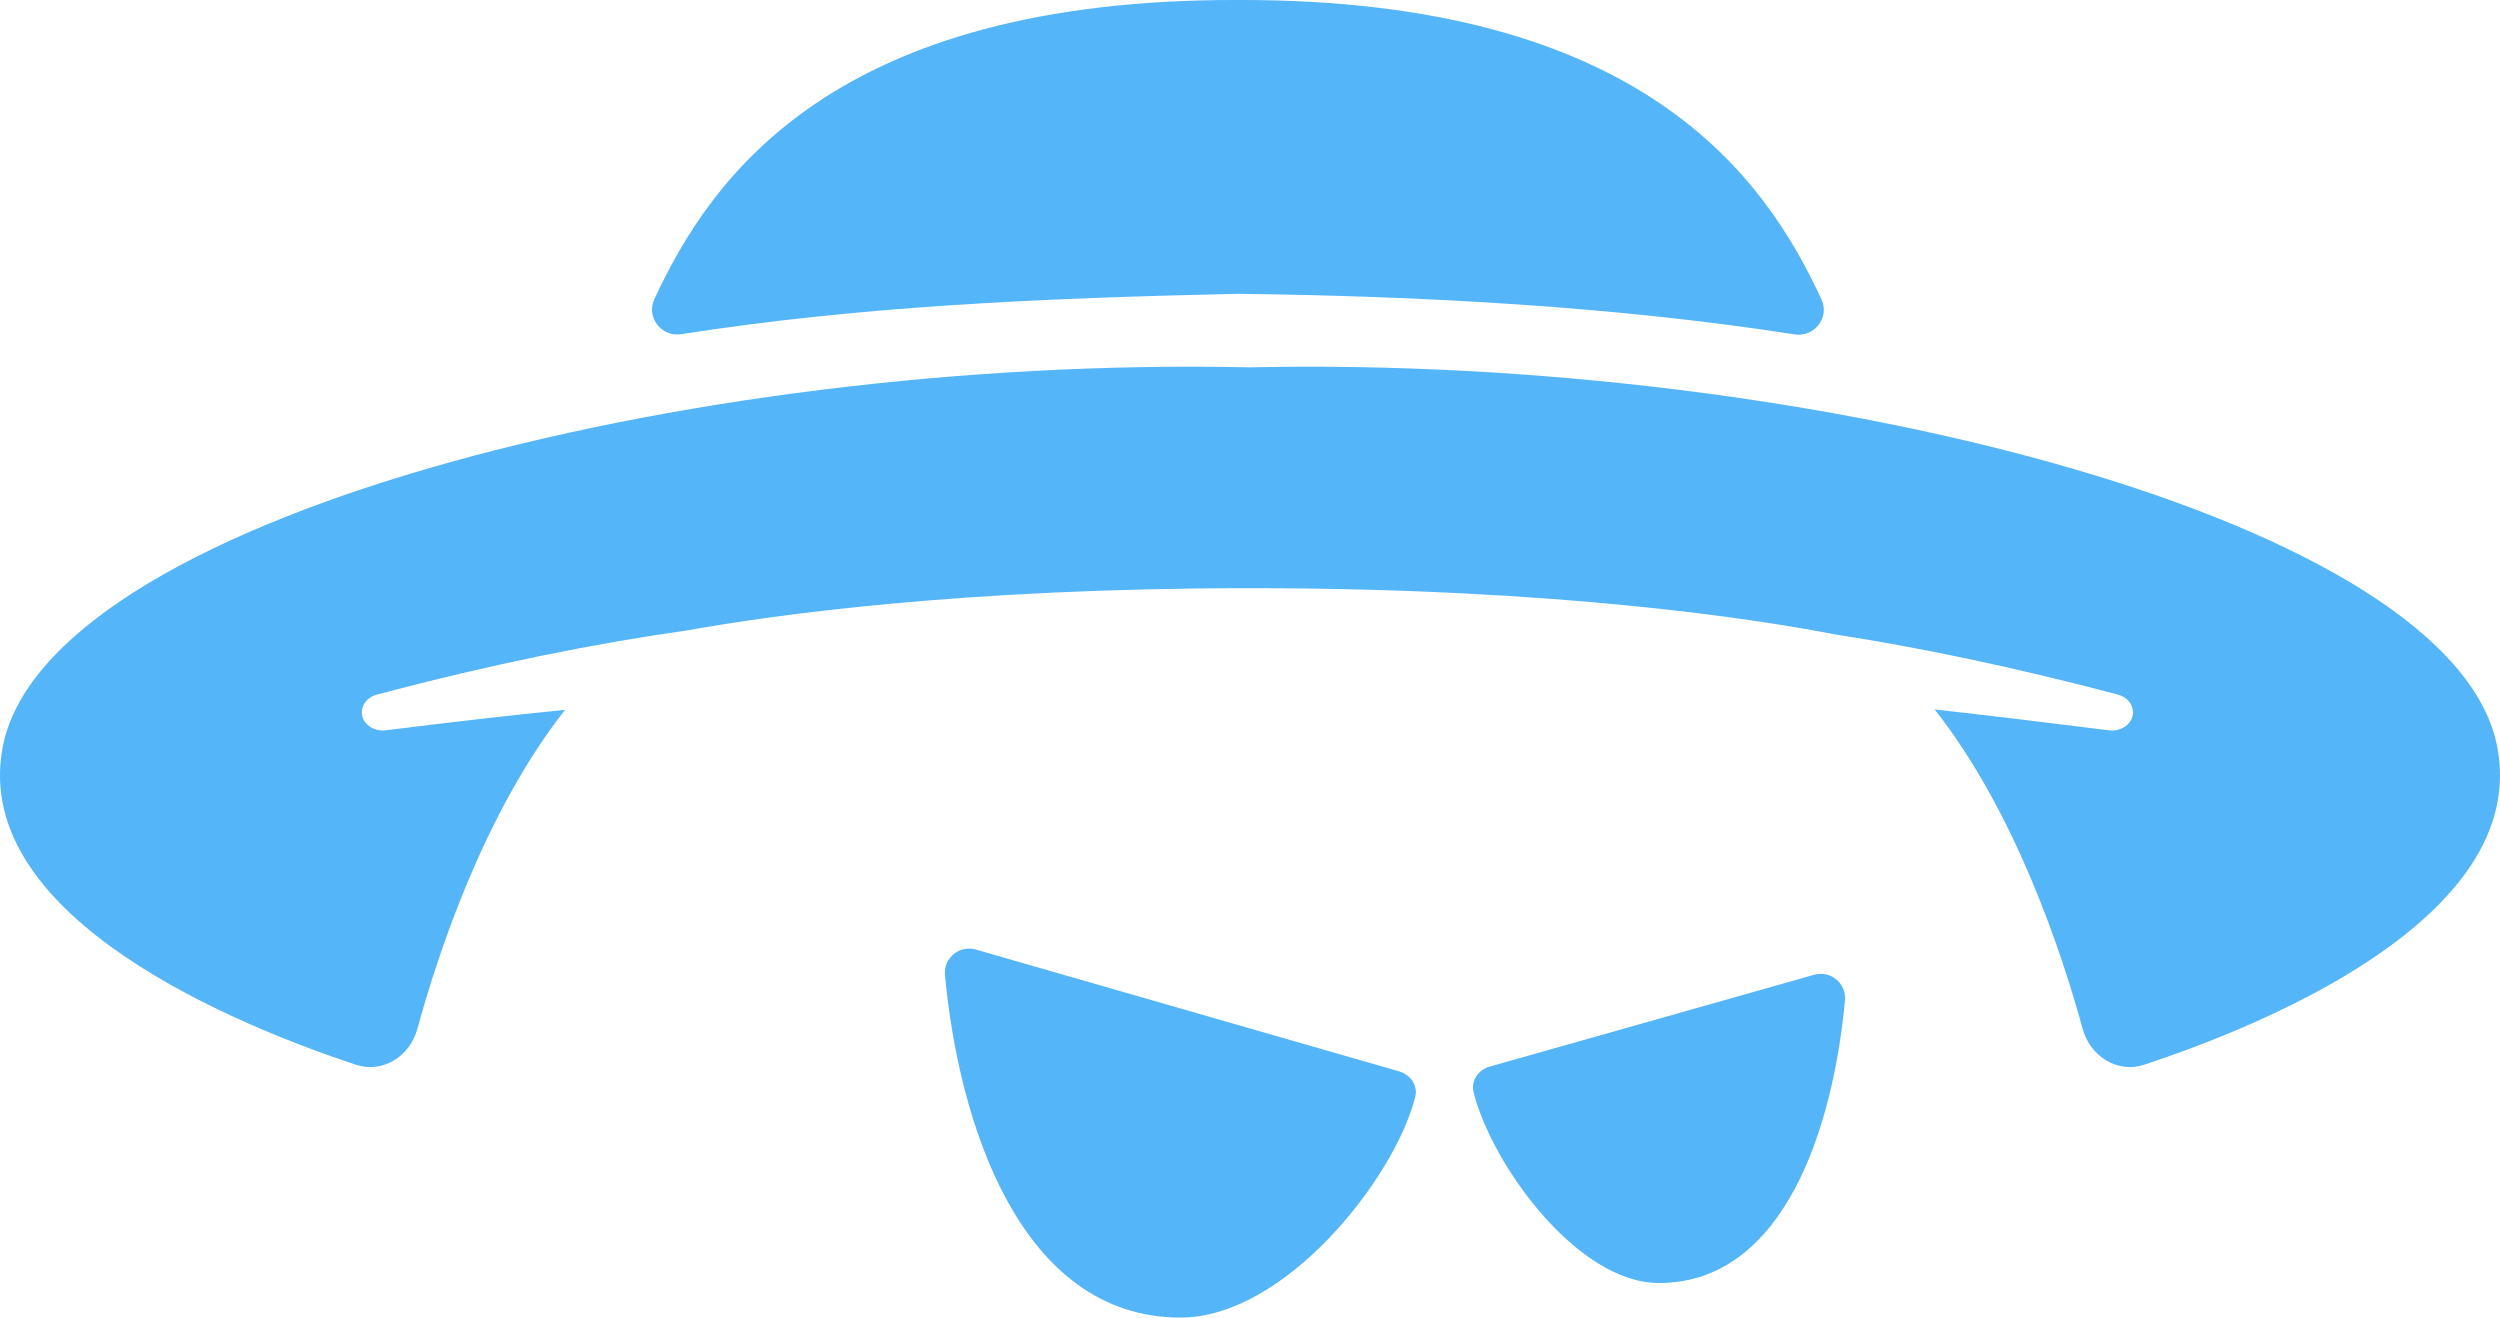 <svg width="74" height="39" viewBox="0 0 74 39" fill="none" xmlns="http://www.w3.org/2000/svg">
<path d="M63.465 31.517C62.681 31.777 61.87 31.269 61.647 30.457C61.044 28.246 59.665 24.042 57.266 21C58.824 21.173 60.535 21.38 62.424 21.617C62.792 21.662 63.123 21.425 63.138 21.102V21.087C63.138 20.85 62.959 20.632 62.695 20.561C59.594 19.741 56.787 19.158 54.288 18.774C52.083 18.346 46.226 17.41 37 17.41C28.529 17.41 22.895 18.199 20.33 18.662C17.63 19.041 14.584 19.651 11.152 20.561C10.892 20.628 10.71 20.846 10.71 21.079V21.102C10.721 21.425 11.055 21.662 11.42 21.617C13.372 21.373 15.127 21.17 16.726 21.012C14.332 24.054 12.956 28.25 12.353 30.457C12.134 31.269 11.323 31.777 10.539 31.517C7.166 30.404 -0.855 27.208 0.074 22.143C1.305 15.443 20.207 10.506 37 10.874C53.793 10.506 72.695 15.443 73.925 22.143C74.855 27.208 66.838 30.404 63.465 31.517Z" fill="#54B5F9"/>
<path d="M53.916 8.865C54.165 9.403 53.701 9.988 53.121 9.898C47.768 9.065 42.012 8.76 36.643 8.697C30.561 8.829 25.301 9.087 20.164 9.892C19.583 9.983 19.119 9.397 19.368 8.858C21.044 5.237 24.684 -0.03 36.643 0C48.602 -0.03 52.241 5.24 53.916 8.865Z" fill="#54B5F9"/>
<path d="M28.897 28.111L41.414 31.713C41.748 31.811 41.979 32.13 41.89 32.472C41.276 34.894 38.03 39 34.944 39C30.173 39 28.373 33.183 27.971 28.863C27.923 28.351 28.402 27.968 28.893 28.107L28.897 28.111Z" fill="#54B5F9"/>
<path d="M53.693 28.855L44.099 31.57C43.76 31.664 43.533 31.987 43.619 32.33C44.147 34.458 46.687 37.977 49.1 37.977C52.834 37.977 54.269 33.322 54.611 29.607C54.656 29.1 54.18 28.716 53.693 28.855Z" fill="#54B5F9"/>
</svg>
